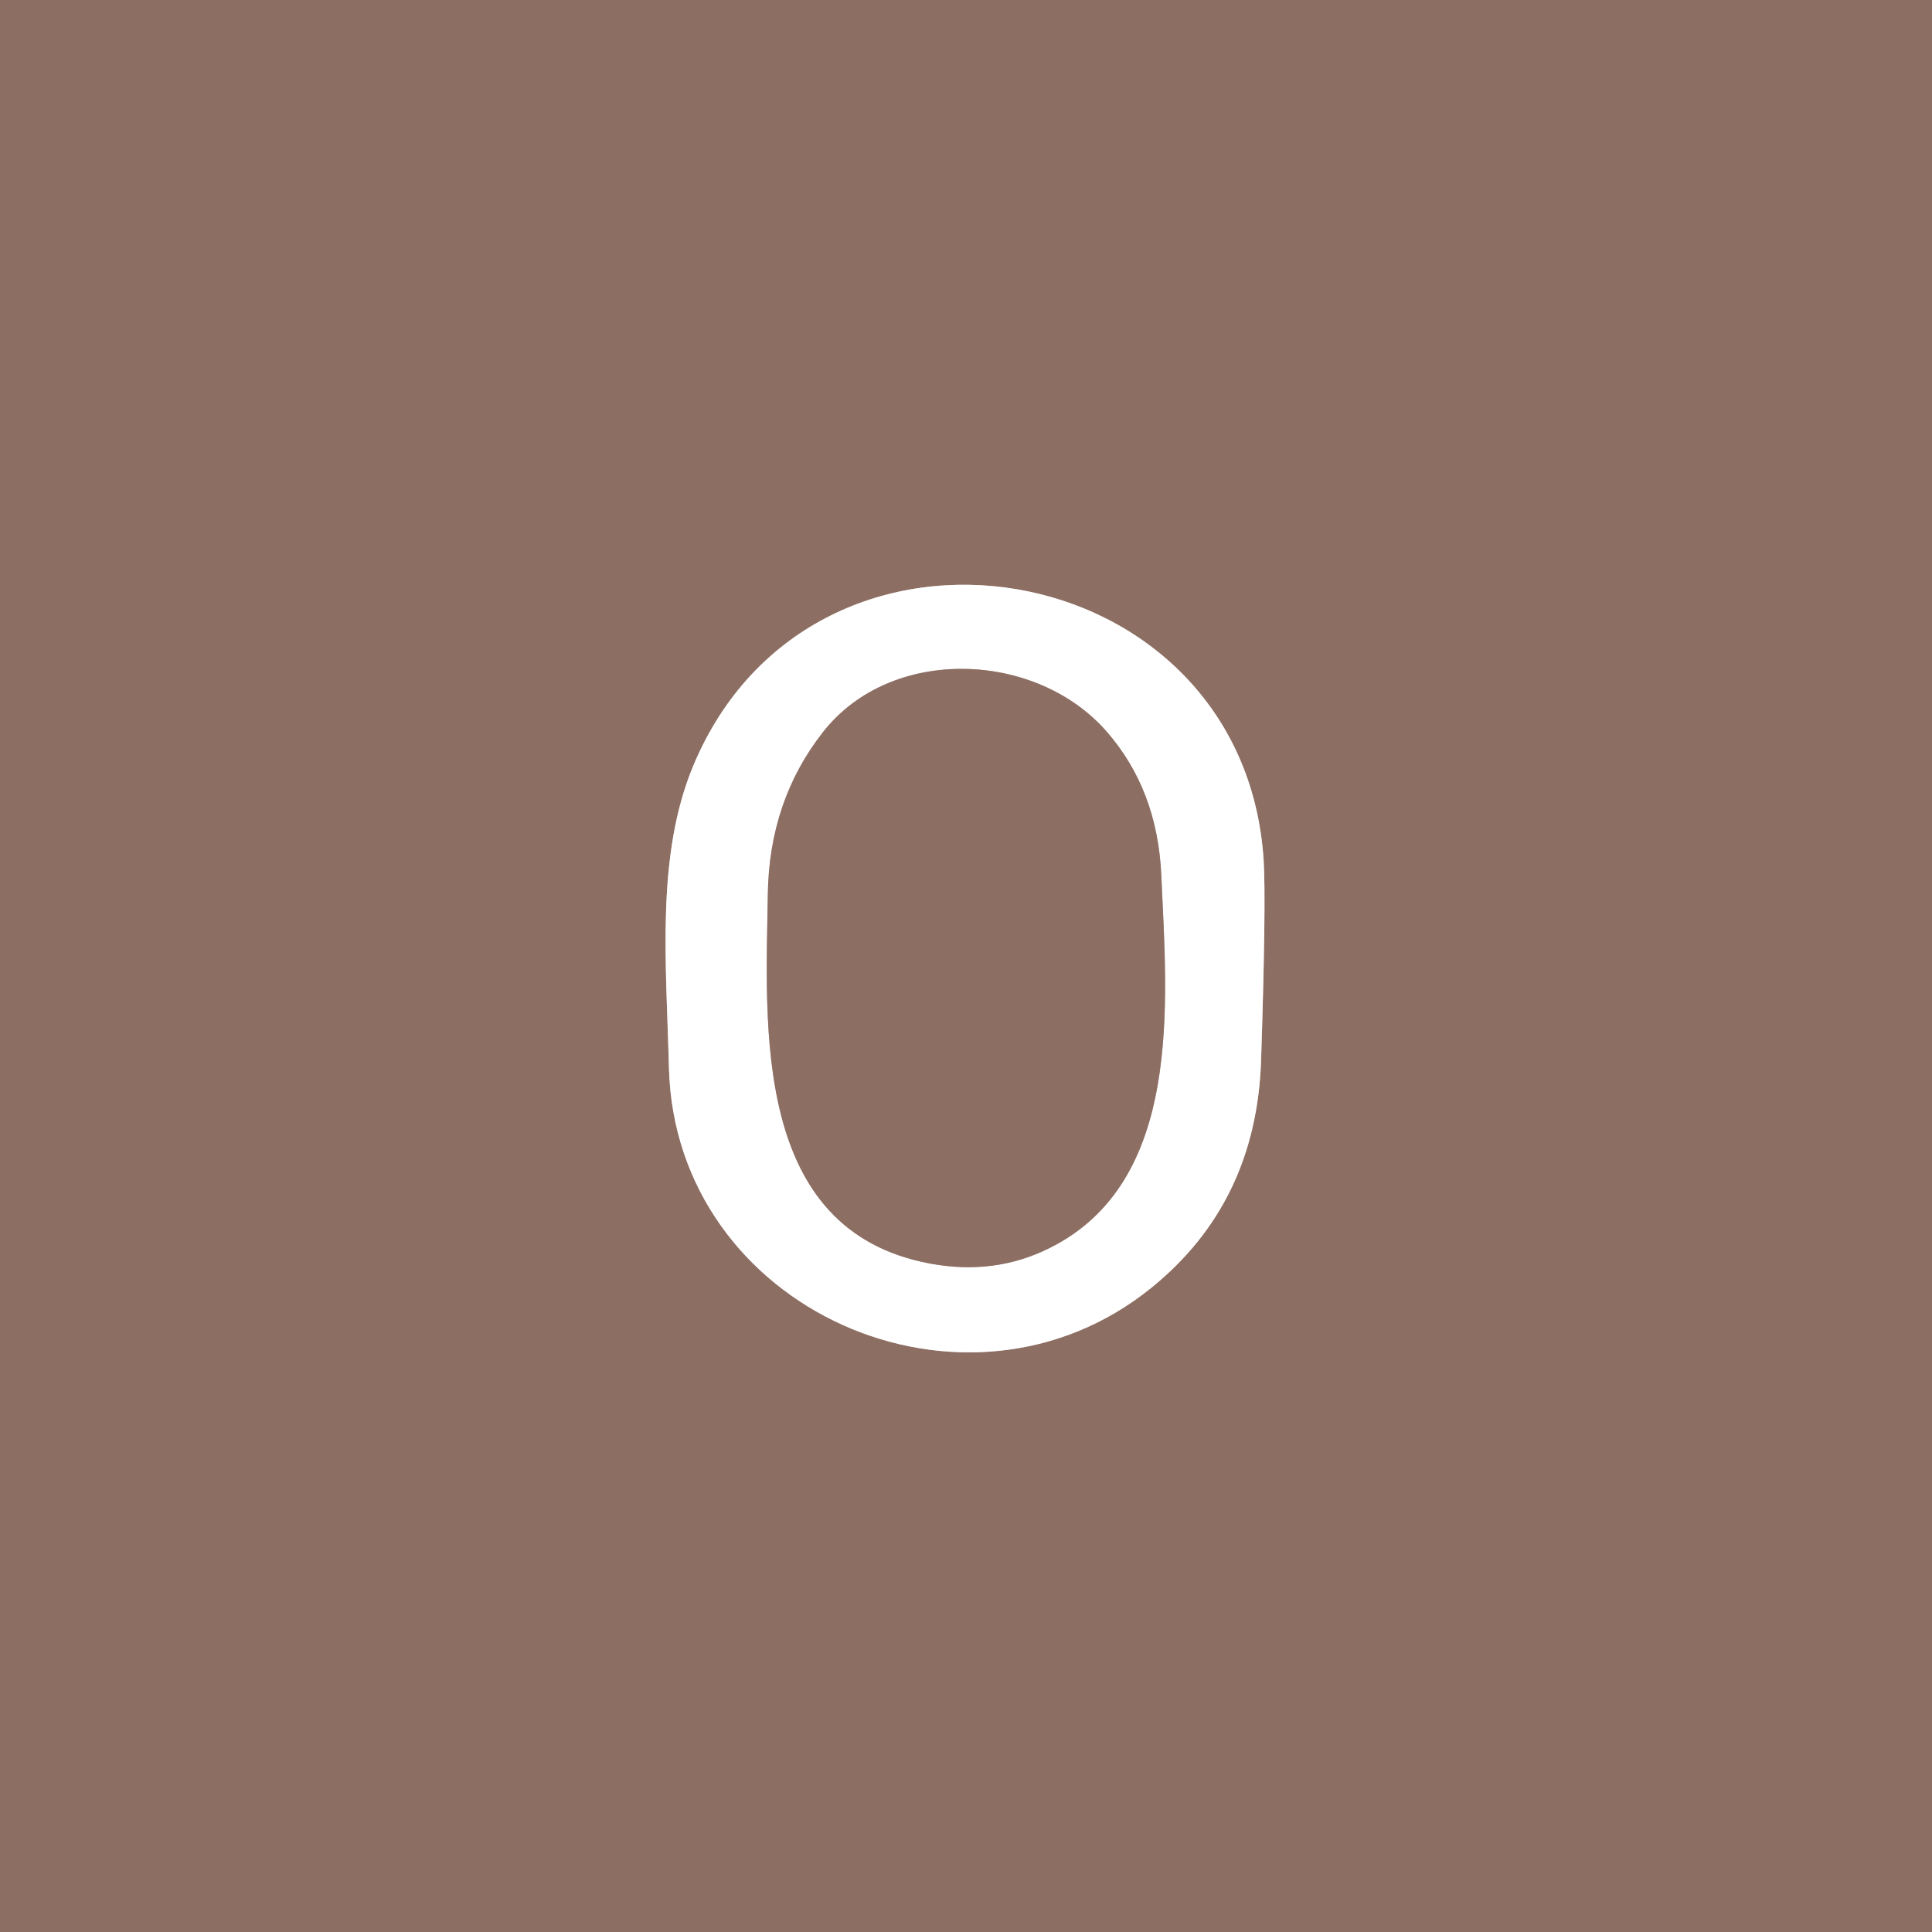 <?xml version="1.0" encoding="UTF-8" standalone="no"?>
<!DOCTYPE svg PUBLIC "-//W3C//DTD SVG 1.1//EN" "http://www.w3.org/Graphics/SVG/1.1/DTD/svg11.dtd">
<svg xmlns="http://www.w3.org/2000/svg" version="1.1" viewBox="0.00 0.00 128.00 128.00">
<rect x="0.00" y="0.00" width="128.00" height="128.00" fill="#333333" stroke="none"/>
<g stroke-width="2.00" fill="none" stroke-linecap="butt">
<path stroke="#c6b7b1" vector-effect="non-scaling-stroke" d="
  M 45.94 50.71
  C 43.45 56.67 44.14 63.71 44.32 70.75
  C 44.73 86.81 64.00 95.28 76.29 85.31
  Q 83.24 79.68 83.55 70.25
  Q 83.89 59.74 83.72 57.00
  C 82.41 36.49 53.91 31.69 45.94 50.71"
/>
<path stroke="#c6b7b1" vector-effect="non-scaling-stroke" d="
  M 69.49 82.71
  C 78.41 78.32 77.32 66.44 76.94 58.00
  Q 76.69 52.32 73.31 48.46
  C 68.66 43.13 59.05 42.72 54.52 48.51
  Q 50.96 53.05 50.87 59.25
  C 50.74 68.00 49.79 81.54 61.65 83.72
  Q 65.87 84.50 69.49 82.71"
/>
</g>
<path fill="#8d6e63" d="
  M 0.00 0.00
  L 128.00 0.00
  L 128.00 128.00
  L 0.00 128.00
  L 0.00 0.00
  Z
  M 45.94 50.71
  C 43.45 56.67 44.14 63.71 44.32 70.75
  C 44.73 86.81 64.00 95.28 76.29 85.31
  Q 83.24 79.68 83.55 70.25
  Q 83.89 59.74 83.72 57.00
  C 82.41 36.49 53.91 31.69 45.94 50.71
  Z"
/>
<path fill="#ffffff" d="
  M 45.94 50.71
  C 53.91 31.69 82.41 36.49 83.72 57.00
  Q 83.89 59.74 83.55 70.25
  Q 83.24 79.68 76.29 85.31
  C 64.00 95.28 44.73 86.81 44.32 70.75
  C 44.14 63.71 43.45 56.67 45.94 50.71
  Z
  M 69.49 82.71
  C 78.41 78.32 77.32 66.44 76.94 58.00
  Q 76.69 52.32 73.31 48.46
  C 68.66 43.13 59.05 42.72 54.52 48.51
  Q 50.96 53.05 50.87 59.25
  C 50.74 68.00 49.79 81.54 61.65 83.72
  Q 65.87 84.50 69.49 82.71
  Z"
/>
<path fill="#8d6e63" d="
  M 76.94 58.00
  C 77.32 66.44 78.41 78.32 69.49 82.71
  Q 65.87 84.50 61.65 83.72
  C 49.79 81.54 50.74 68.00 50.87 59.25
  Q 50.96 53.05 54.52 48.51
  C 59.05 42.72 68.66 43.13 73.31 48.46
  Q 76.69 52.32 76.94 58.00
  Z"
/>
</svg>

